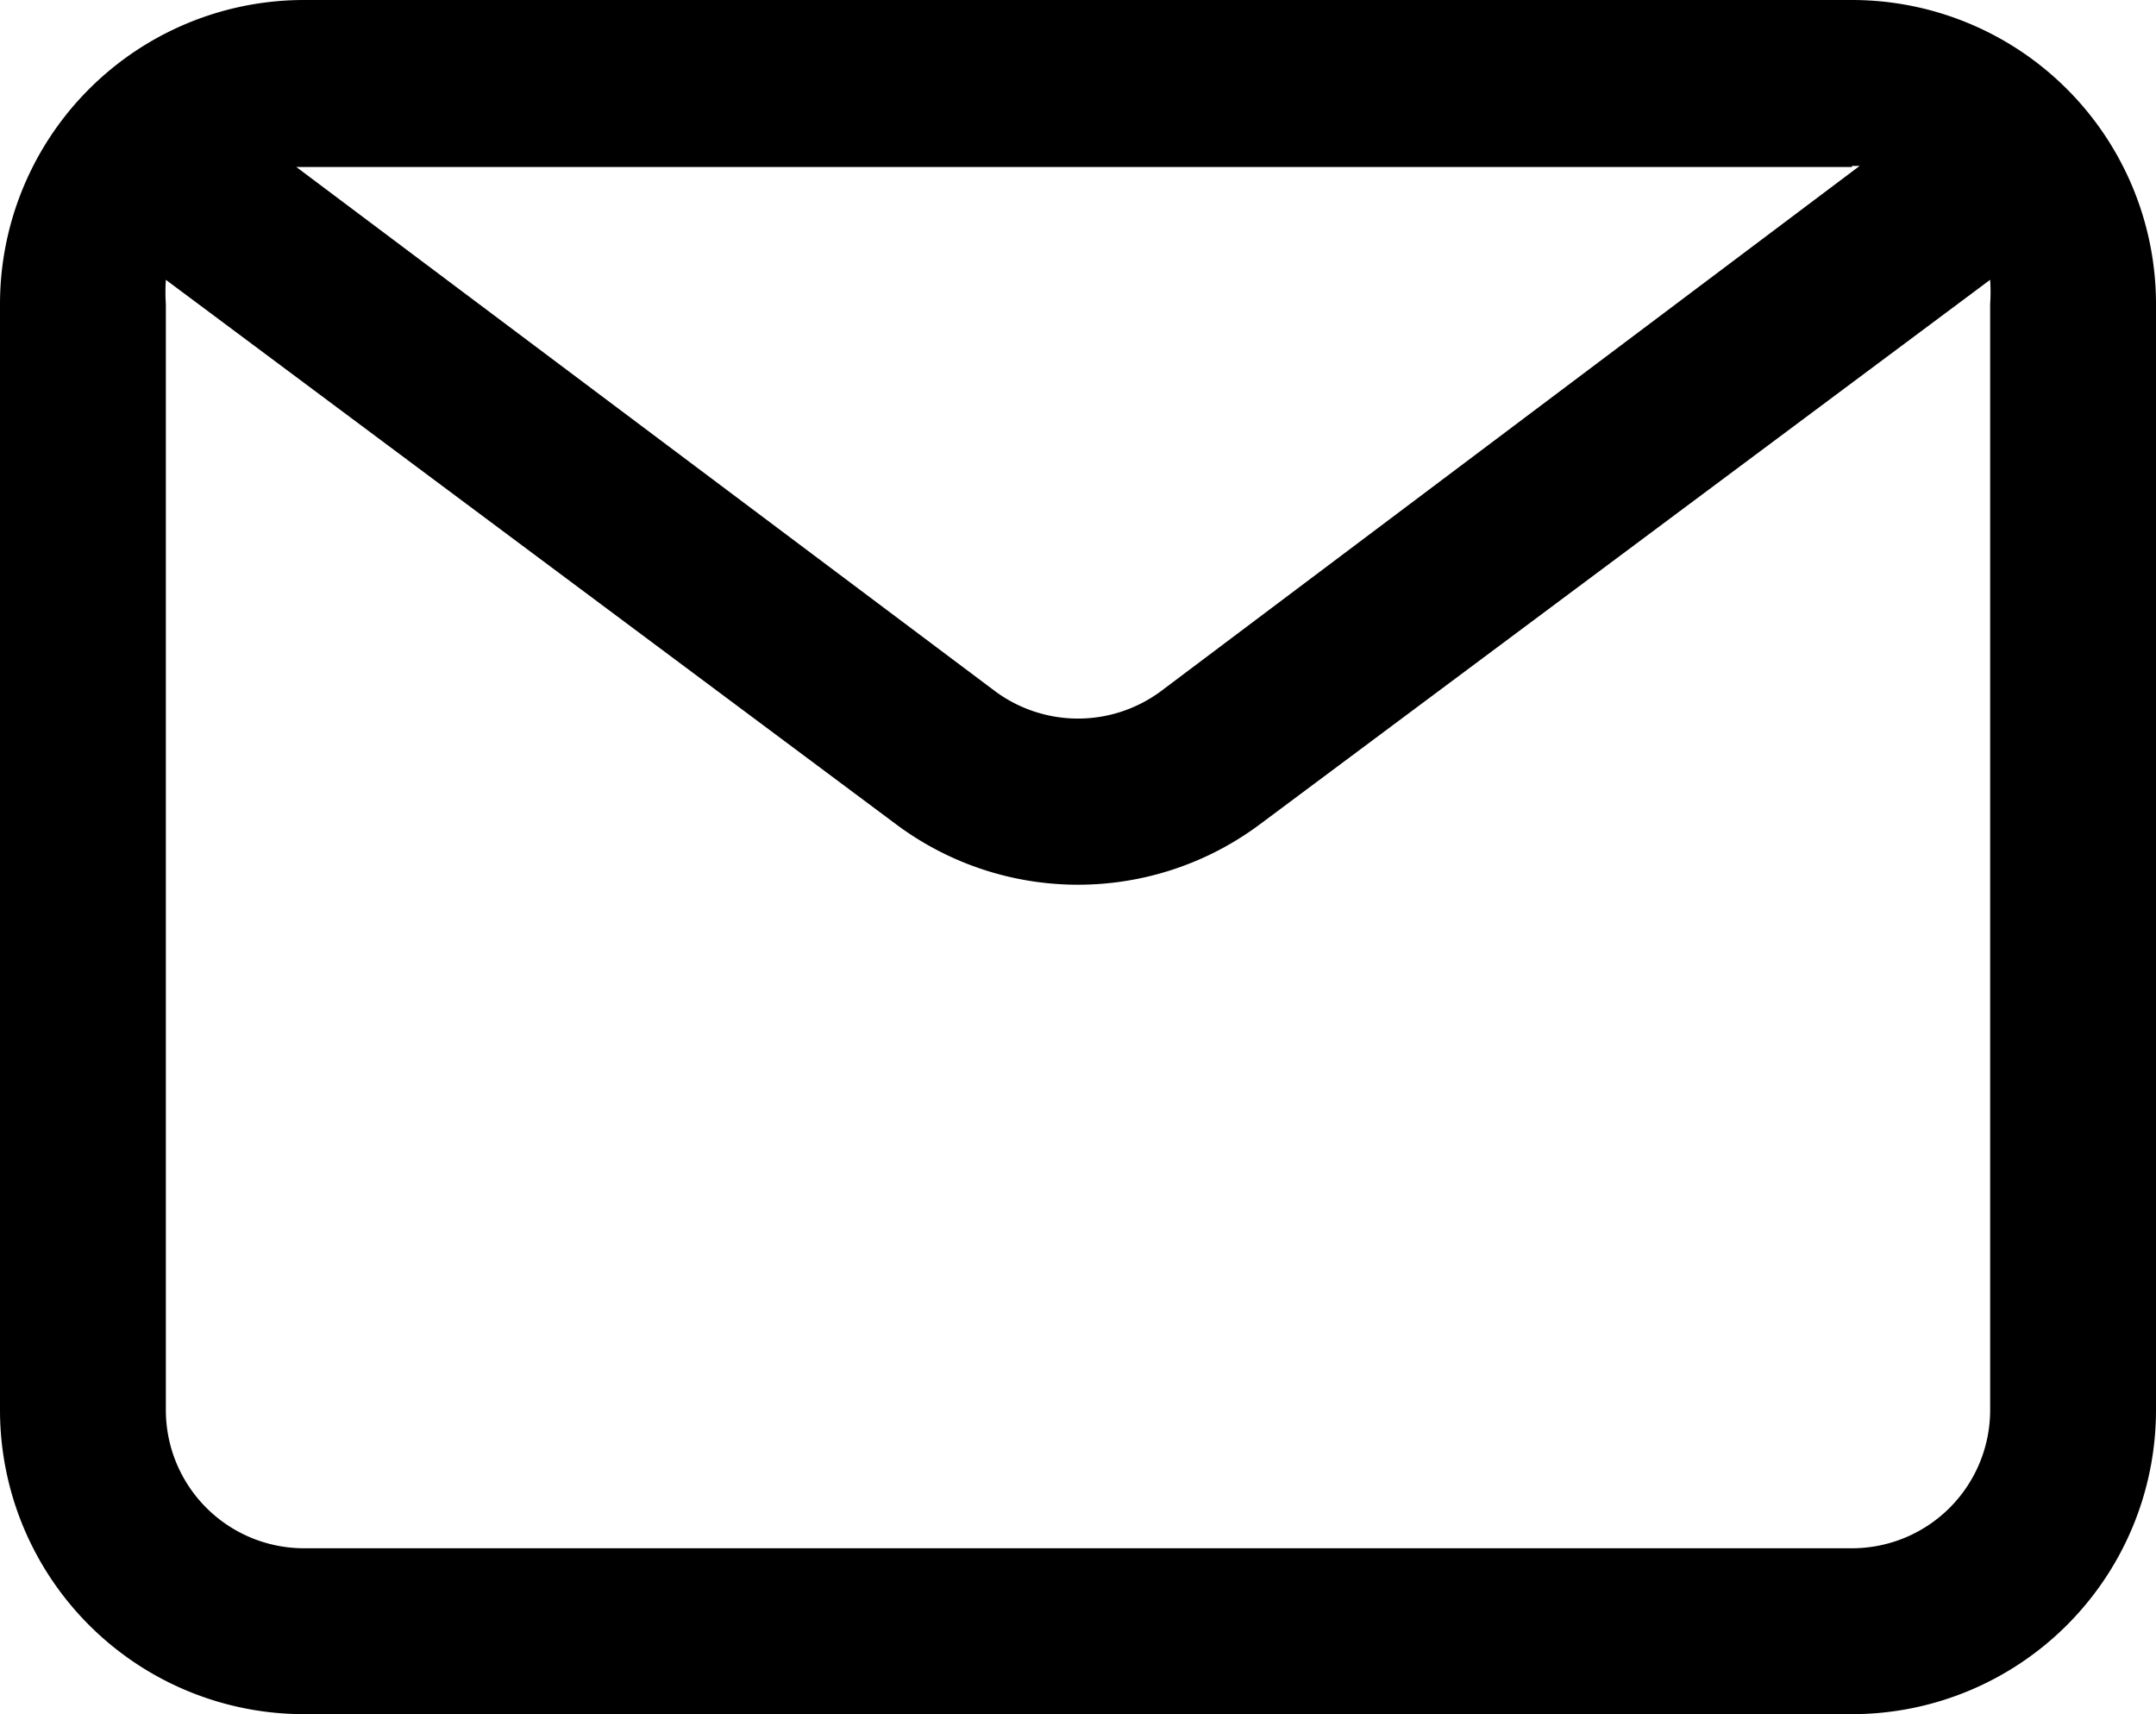 <svg xmlns="http://www.w3.org/2000/svg" viewBox="0 0 19.5 15.5"><title>Asset 1 Expert Insights &amp;amp; Strategy </title><g id="Layer_2" data-name="Layer 2"><g id="Layer_1-2" data-name="Layer 1"><path d="M16.75,0h-14A2.75,2.75,0,0,0,0,2.75v10A2.75,2.75,0,0,0,2.75,15.5h14a2.75,2.75,0,0,0,2.75-2.75v-10A2.75,2.75,0,0,0,16.75,0Zm0,1.5h.07L10.5,6.25a1.26,1.26,0,0,1-1.5,0L2.68,1.51H16.75ZM18,12.75A1.25,1.25,0,0,1,16.75,14h-14A1.25,1.25,0,0,1,1.5,12.75v-10a1.7,1.7,0,0,1,0-.22L8.1,7.45a2.75,2.75,0,0,0,3.3,0L18,2.53a1.7,1.7,0,0,1,0,.22Z"/></g></g></svg>